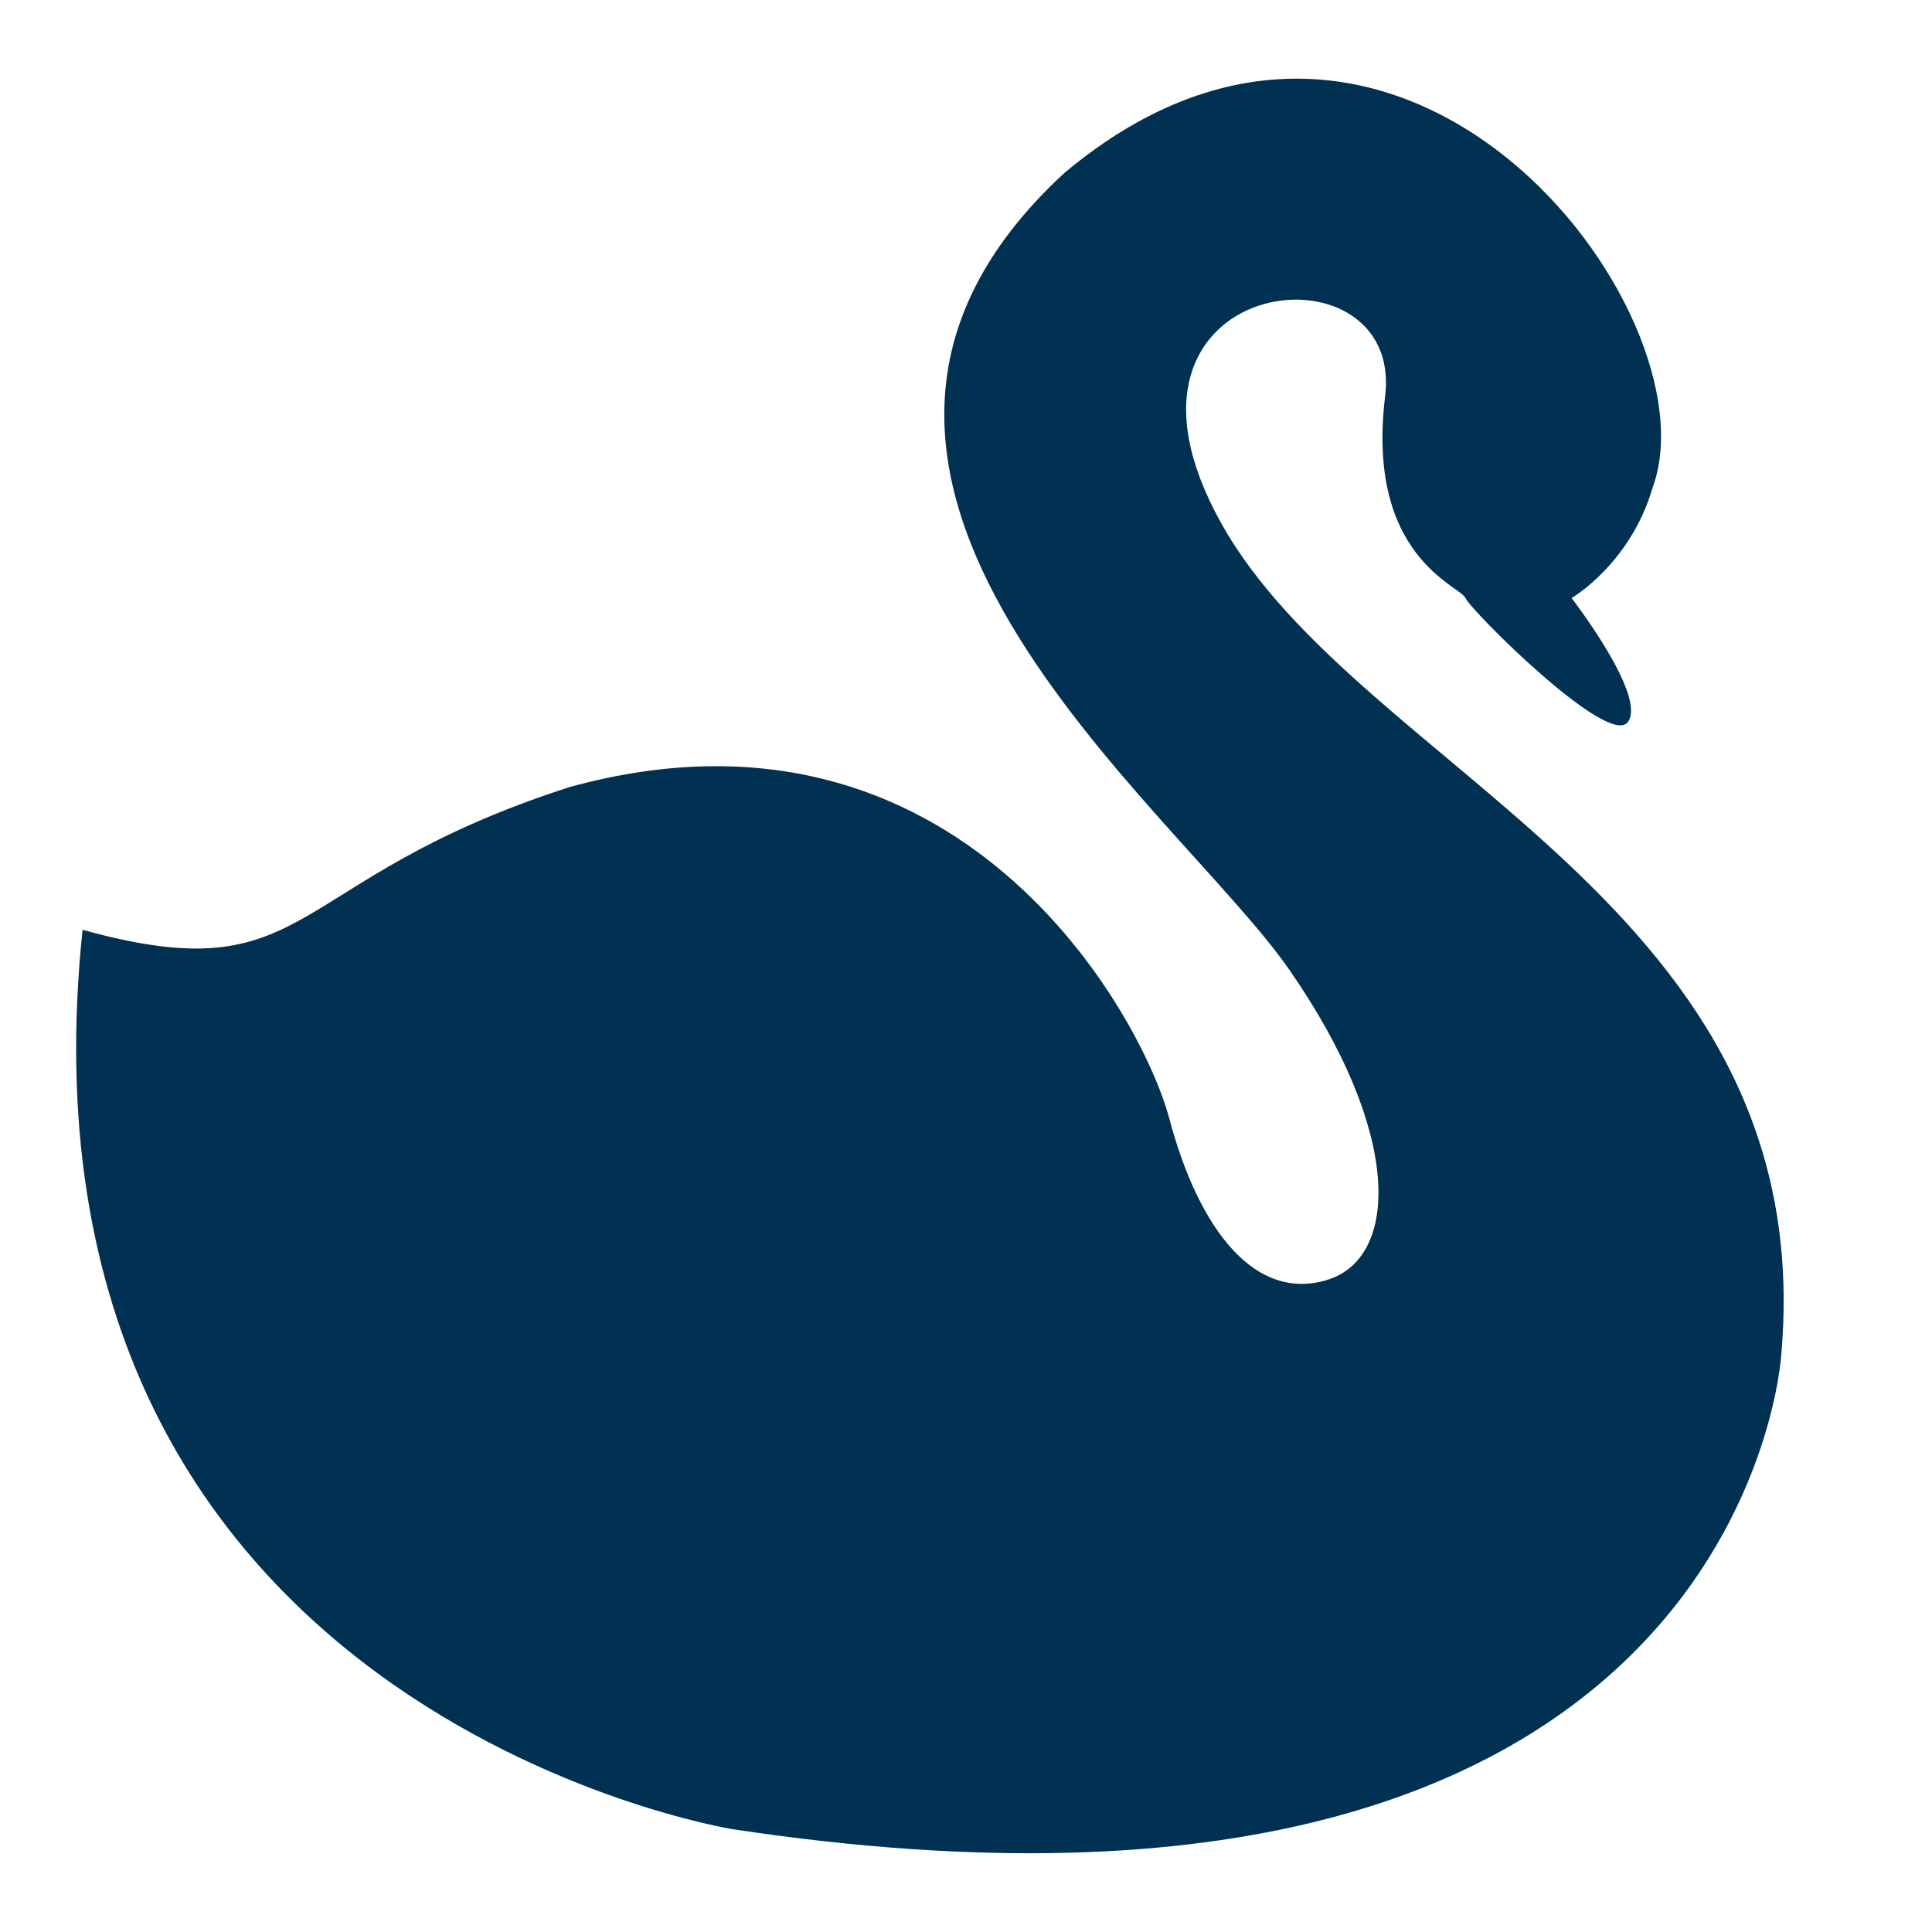 <svg xmlns="http://www.w3.org/2000/svg" xmlns:xlink="http://www.w3.org/1999/xlink" width="300" viewBox="0 0 224.88 225" height="300" preserveAspectRatio="xMidYMid meet"><defs><clipPath id="4d4277f680"><path d="M 8 9.16 L 208 9.16 L 208 216 L 8 216 Z M 8 9.16 " clip-rule="nonzero"></path></clipPath></defs><g clip-path="url(#4d4277f680)"><path fill="#003153" d="M 85.199 213.016 C 203.238 230.887 207.387 157.742 207.387 157.742 C 211.977 105.379 158.344 90.004 142.148 60.906 C 125.93 31.828 163.539 27.457 161.25 46.164 C 158.977 64.848 169.984 68.195 170.609 69.648 C 171.227 71.09 187.223 87.105 189.516 84.094 C 191.793 81.066 182.969 69.648 182.969 69.648 C 182.969 69.648 189.82 65.684 192.414 56.758 C 199.895 36.383 162.918 -12.645 123.859 20.176 C 85.613 55.508 136.723 93.758 150.043 112.867 C 163.34 131.98 162.852 146.402 154.602 149.027 C 146.172 151.691 139.59 143.297 136.129 130.312 C 132.91 118.199 111.617 79.207 66.305 91.652 C 32.648 102.477 36.582 115.766 9.555 108.285 C 0.008 199.301 85.199 213.016 85.199 213.016 Z M 85.199 213.016 " fill-opacity="1" fill-rule="nonzero"></path></g></svg>
